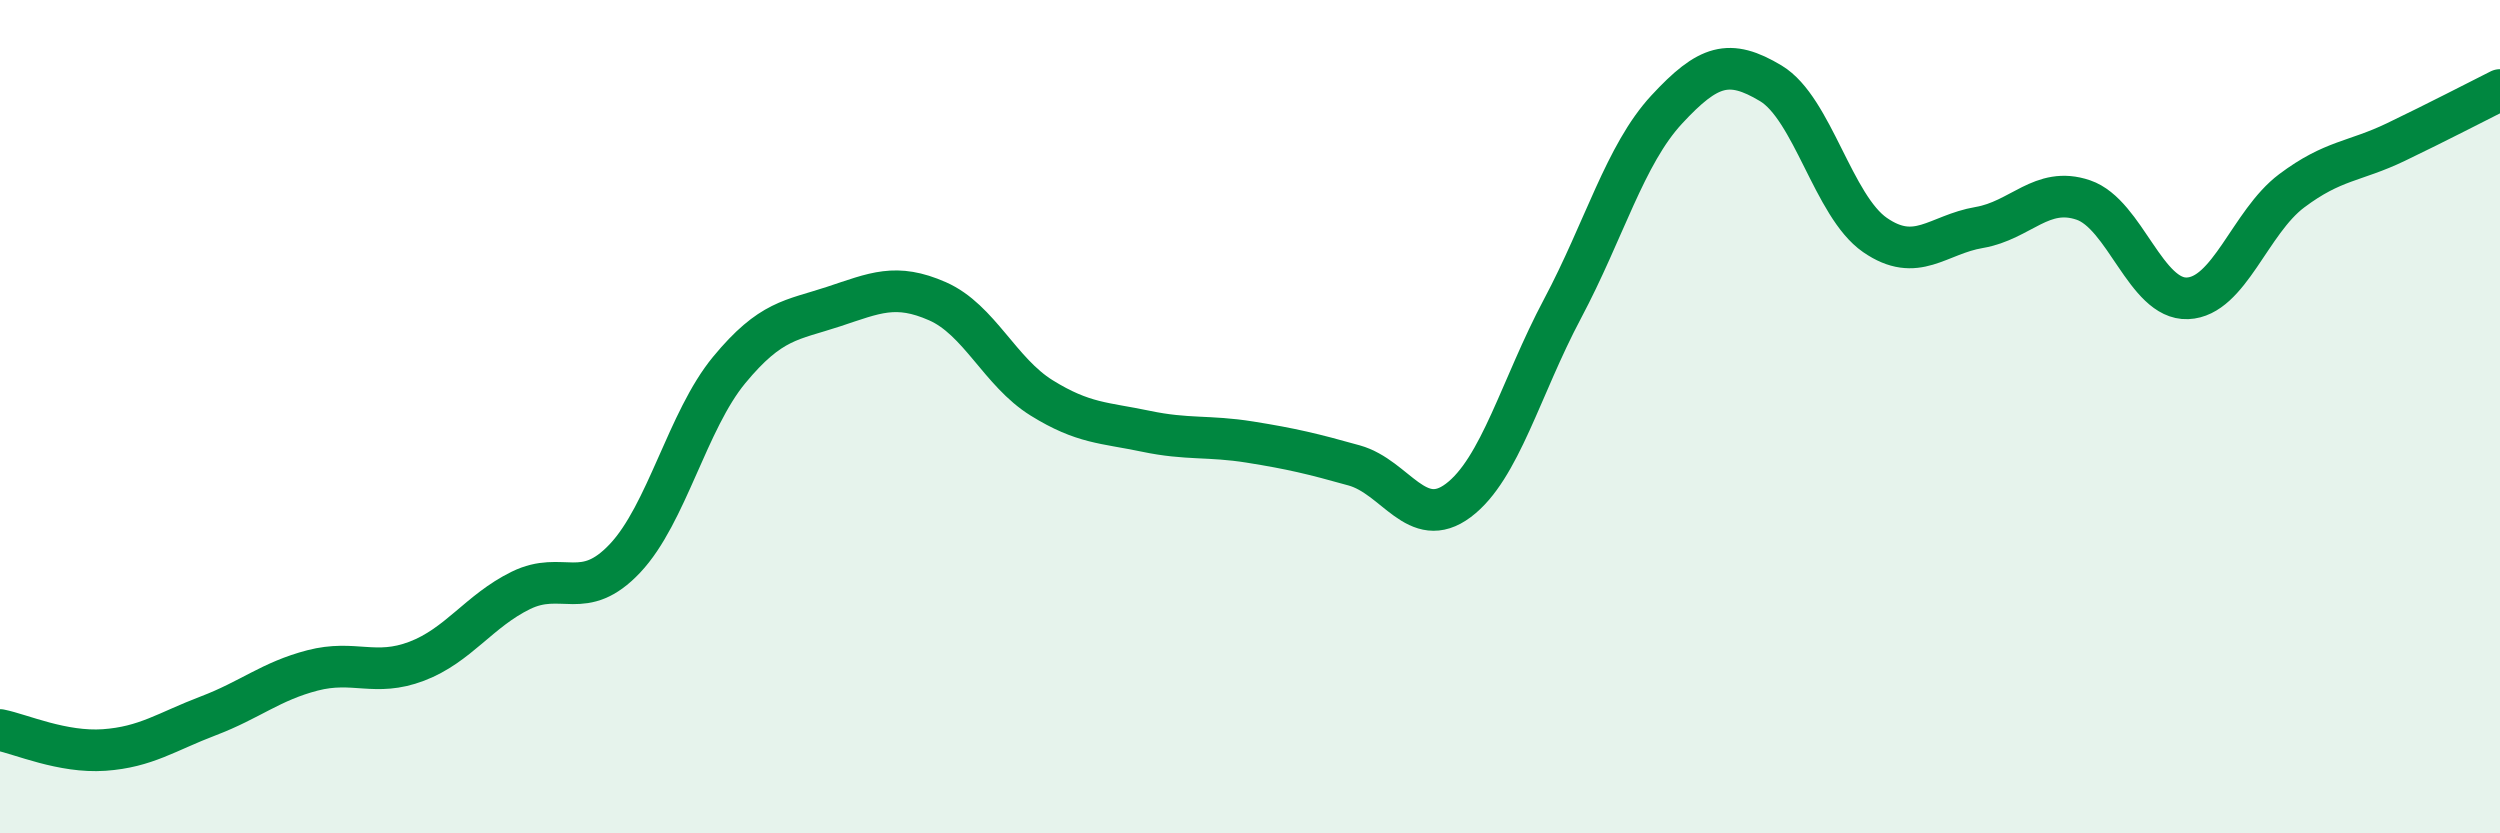 
    <svg width="60" height="20" viewBox="0 0 60 20" xmlns="http://www.w3.org/2000/svg">
      <path
        d="M 0,17.52 C 0.5,17.62 1.5,18.07 2.5,18 C 3.5,17.93 4,17.56 5,17.18 C 6,16.8 6.5,16.35 7.5,16.09 C 8.5,15.83 9,16.25 10,15.87 C 11,15.49 11.5,14.66 12.5,14.17 C 13.5,13.68 14,14.46 15,13.4 C 16,12.34 16.5,10.09 17.5,8.88 C 18.5,7.67 19,7.69 20,7.36 C 21,7.03 21.5,6.79 22.5,7.23 C 23.5,7.67 24,8.93 25,9.55 C 26,10.17 26.5,10.14 27.5,10.35 C 28.5,10.56 29,10.45 30,10.61 C 31,10.77 31.5,10.89 32.5,11.17 C 33.5,11.45 34,12.76 35,12.01 C 36,11.26 36.5,9.29 37.5,7.41 C 38.5,5.53 39,3.71 40,2.63 C 41,1.55 41.5,1.4 42.5,2 C 43.5,2.6 44,4.95 45,5.64 C 46,6.33 46.5,5.63 47.5,5.46 C 48.5,5.29 49,4.46 50,4.8 C 51,5.14 51.5,7.2 52.5,7.16 C 53.5,7.12 54,5.33 55,4.58 C 56,3.83 56.5,3.89 57.5,3.41 C 58.5,2.93 59.5,2.41 60,2.16L60 20L0 20Z"
        fill="#008740"
        opacity="0.1"
        stroke-linecap="round"
        stroke-linejoin="round"
      />
      <path
        d="M 0,17.52 C 0.5,17.62 1.5,18.07 2.5,18 C 3.5,17.93 4,17.56 5,17.18 C 6,16.8 6.5,16.35 7.5,16.09 C 8.5,15.83 9,16.25 10,15.87 C 11,15.49 11.5,14.66 12.5,14.17 C 13.5,13.68 14,14.46 15,13.4 C 16,12.34 16.5,10.09 17.5,8.88 C 18.5,7.67 19,7.69 20,7.36 C 21,7.03 21.5,6.79 22.5,7.23 C 23.5,7.67 24,8.93 25,9.55 C 26,10.17 26.5,10.14 27.5,10.35 C 28.5,10.56 29,10.45 30,10.61 C 31,10.77 31.5,10.89 32.5,11.17 C 33.5,11.45 34,12.76 35,12.01 C 36,11.26 36.5,9.29 37.5,7.41 C 38.5,5.53 39,3.71 40,2.63 C 41,1.55 41.5,1.4 42.5,2 C 43.5,2.6 44,4.95 45,5.64 C 46,6.33 46.5,5.63 47.5,5.46 C 48.5,5.29 49,4.46 50,4.8 C 51,5.14 51.5,7.2 52.5,7.16 C 53.5,7.12 54,5.33 55,4.58 C 56,3.83 56.5,3.89 57.5,3.41 C 58.5,2.93 59.5,2.41 60,2.16"
        stroke="#008740"
        stroke-width="1"
        fill="none"
        stroke-linecap="round"
        stroke-linejoin="round"
      />
    </svg>
  